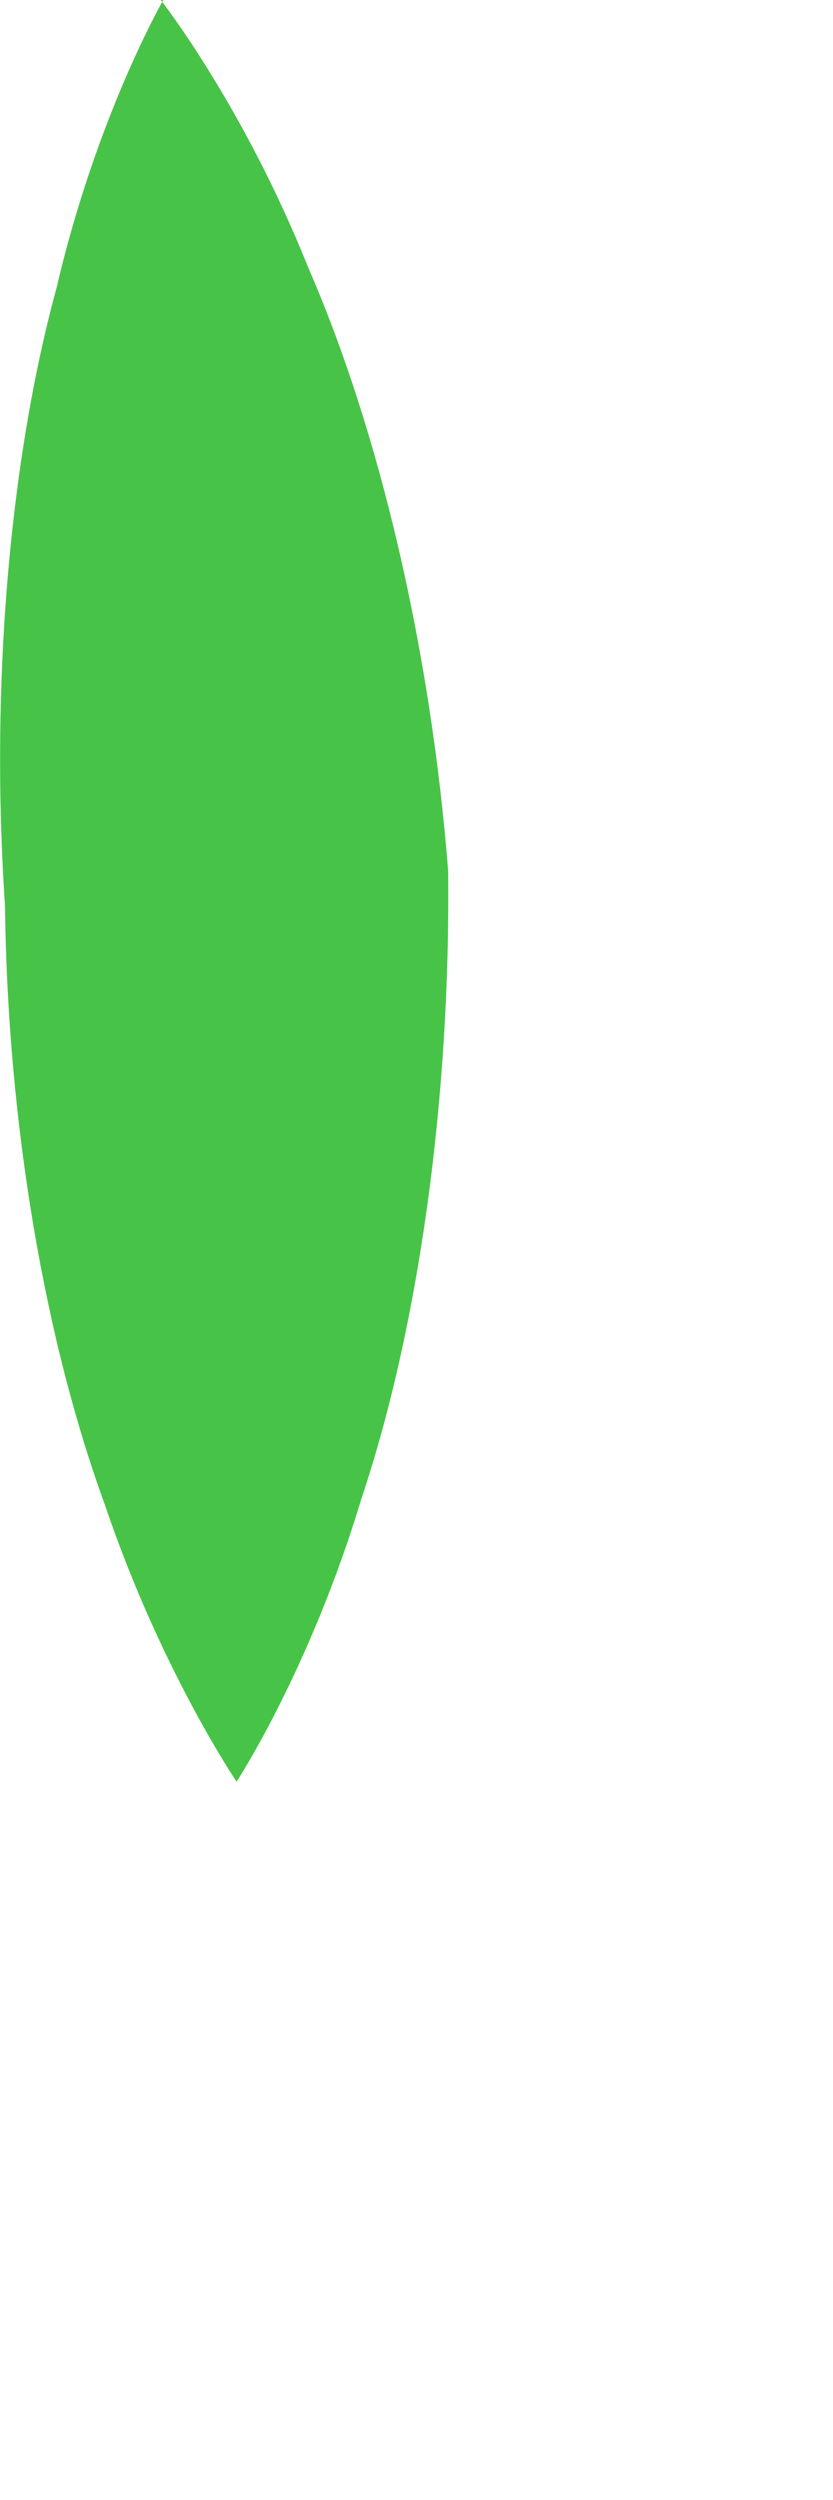 <?xml version="1.0" encoding="utf-8"?>
<svg xmlns="http://www.w3.org/2000/svg" fill="none" height="100%" overflow="visible" preserveAspectRatio="none" style="display: block;" viewBox="0 0 1 3" width="100%">
<path d="M0.193 0C0.193 0 0.292 0.126 0.37 0.321C0.455 0.516 0.517 0.778 0.538 1.045C0.541 1.317 0.503 1.592 0.434 1.798C0.372 2.004 0.284 2.138 0.284 2.138C0.284 2.138 0.193 2.004 0.126 1.806C0.054 1.609 0.009 1.349 0.006 1.087C-0.012 0.82 0.012 0.55 0.068 0.345C0.116 0.139 0.196 0 0.196 0H0.193Z" fill="#47C447" id="Vector"/>
</svg>